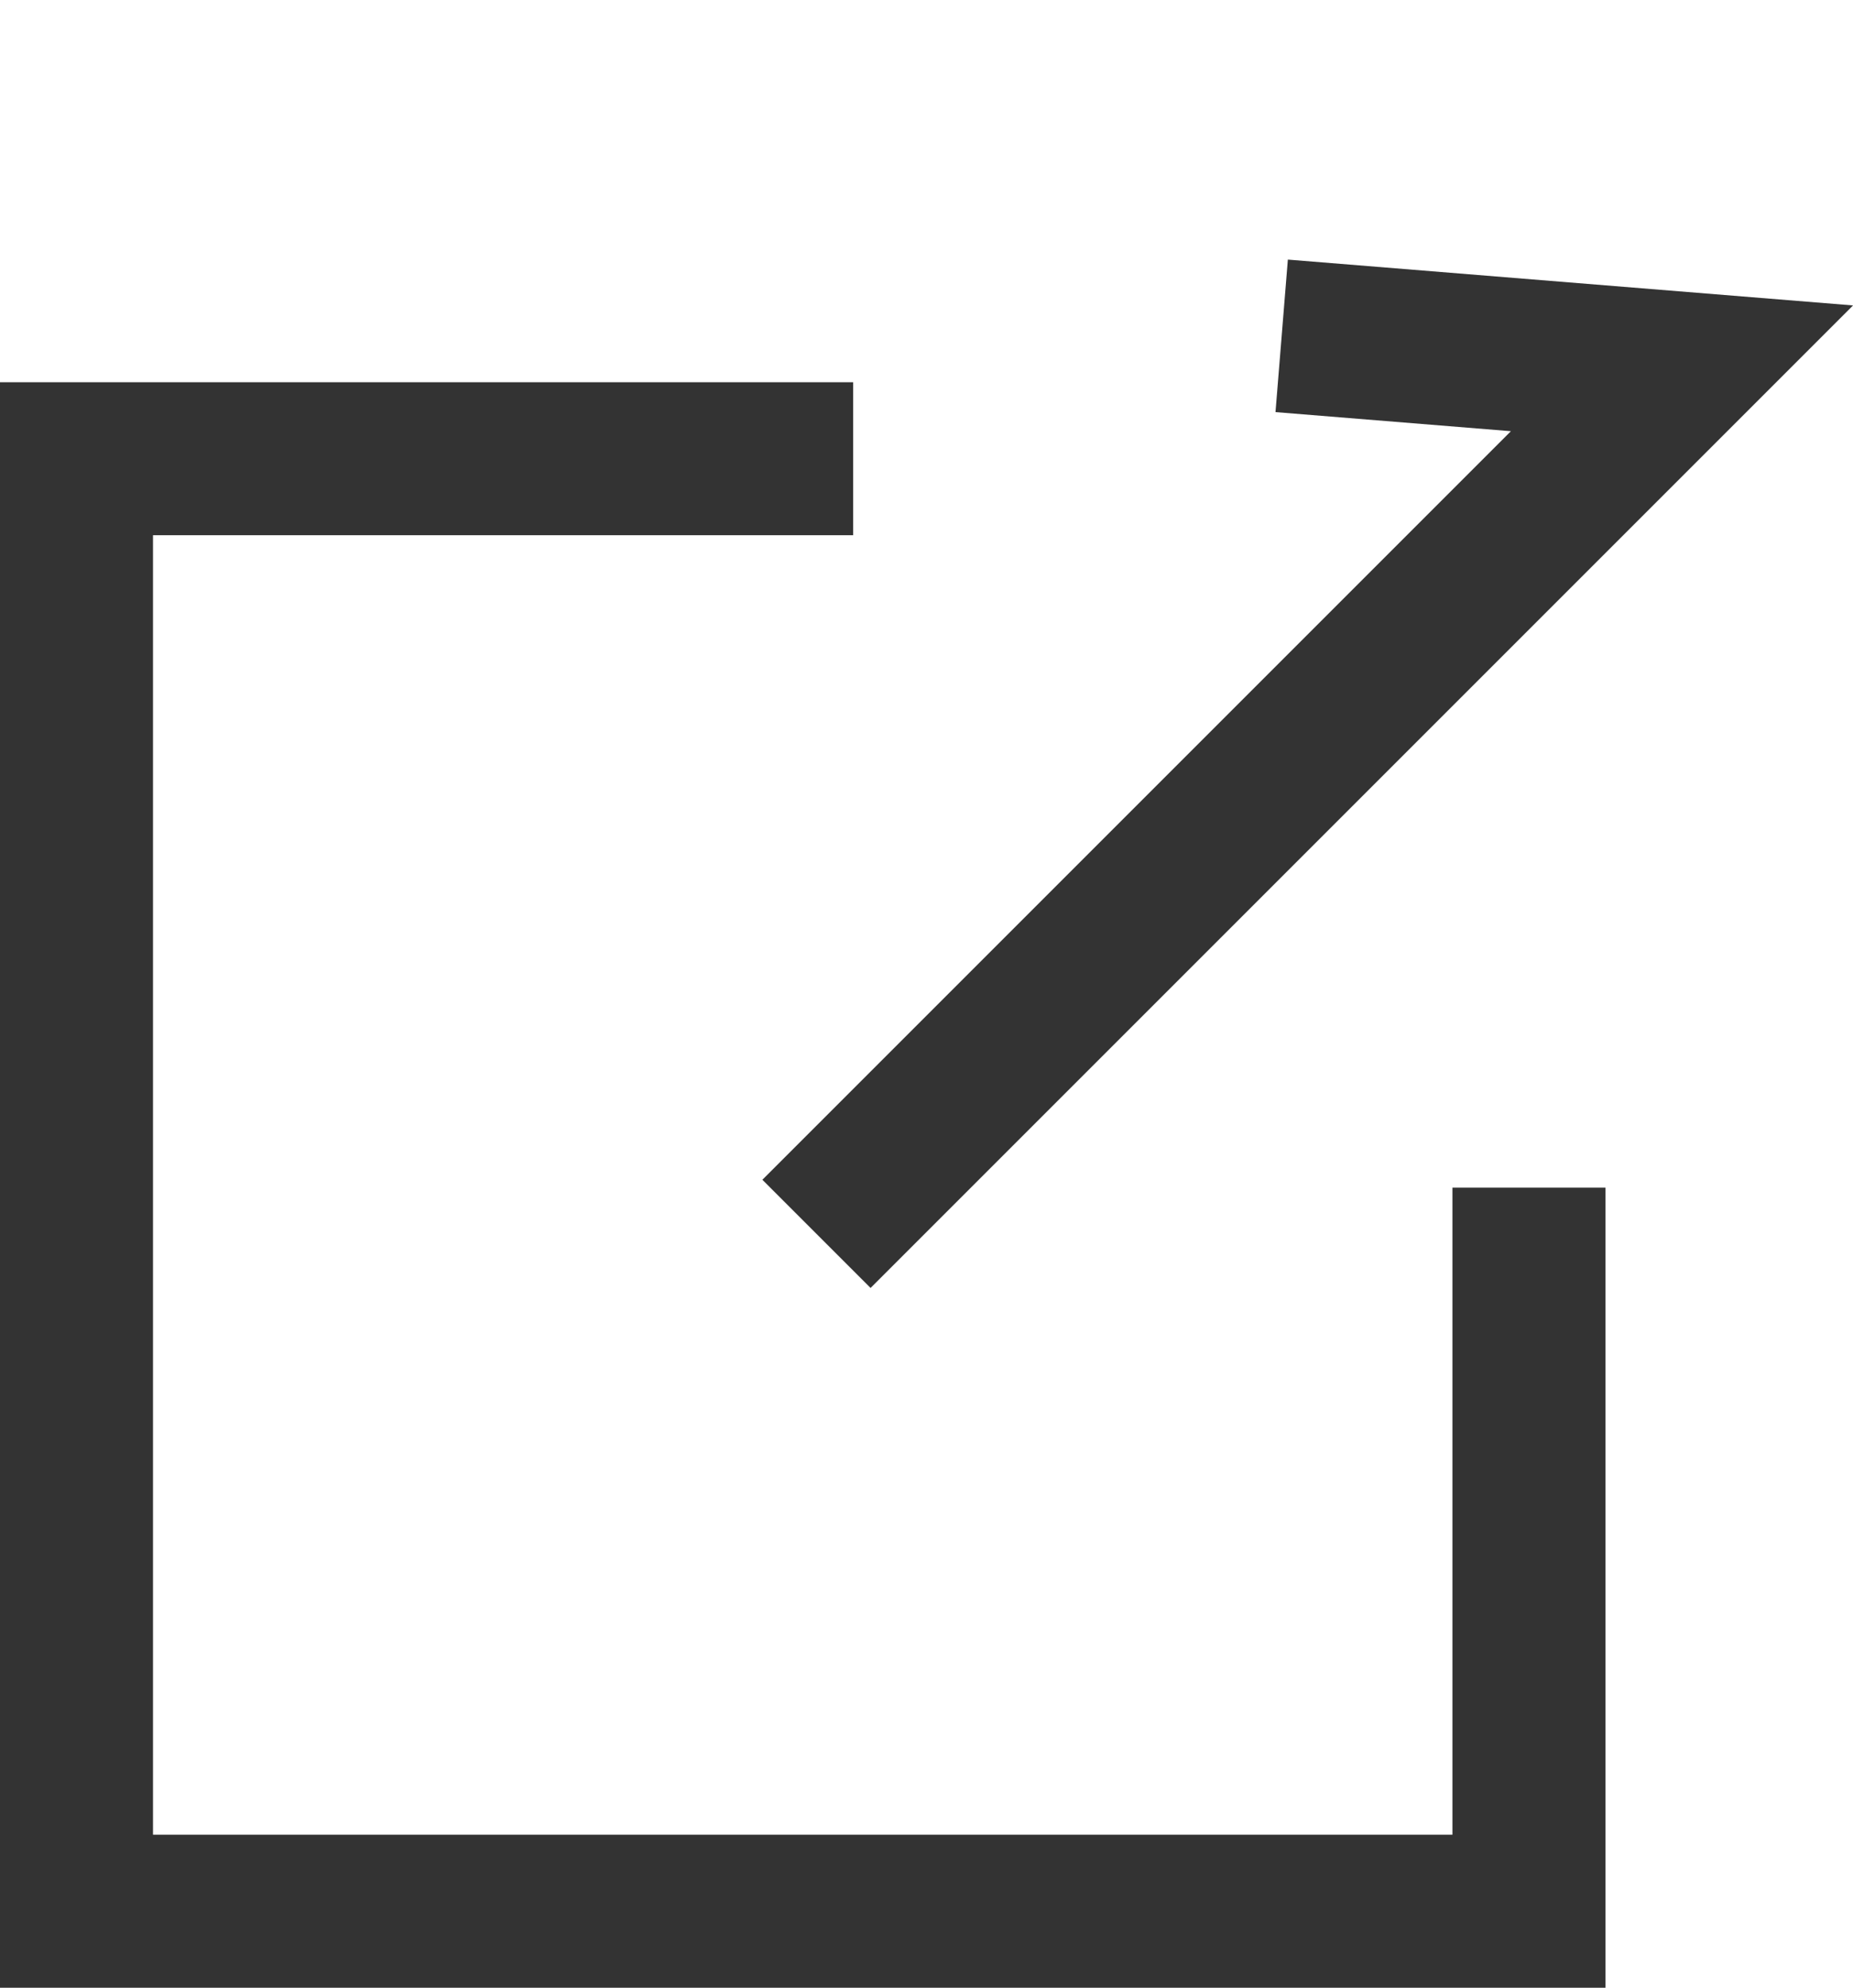 <svg xmlns="http://www.w3.org/2000/svg" width="12.111" height="12.992" viewBox="0 0 12.111 12.992">
  <g id="Group_28171" data-name="Group 28171" transform="translate(-1157.006 -1059.008)">
    <path id="Path_84550" data-name="Path 84550" d="M-17025.219-10543.611h8l-1.7-2" transform="translate(20656.449 -3516.117) rotate(-45)" fill="none" stroke="#333" stroke-width="1"/>
    <path id="Path_84551" data-name="Path 84551" d="M1121.693,490.731h-5.076v9.493h9.493v-4.729" transform="translate(40.889 571.275)" fill="none" stroke="#333" stroke-width="1"/>
  </g>
</svg>
